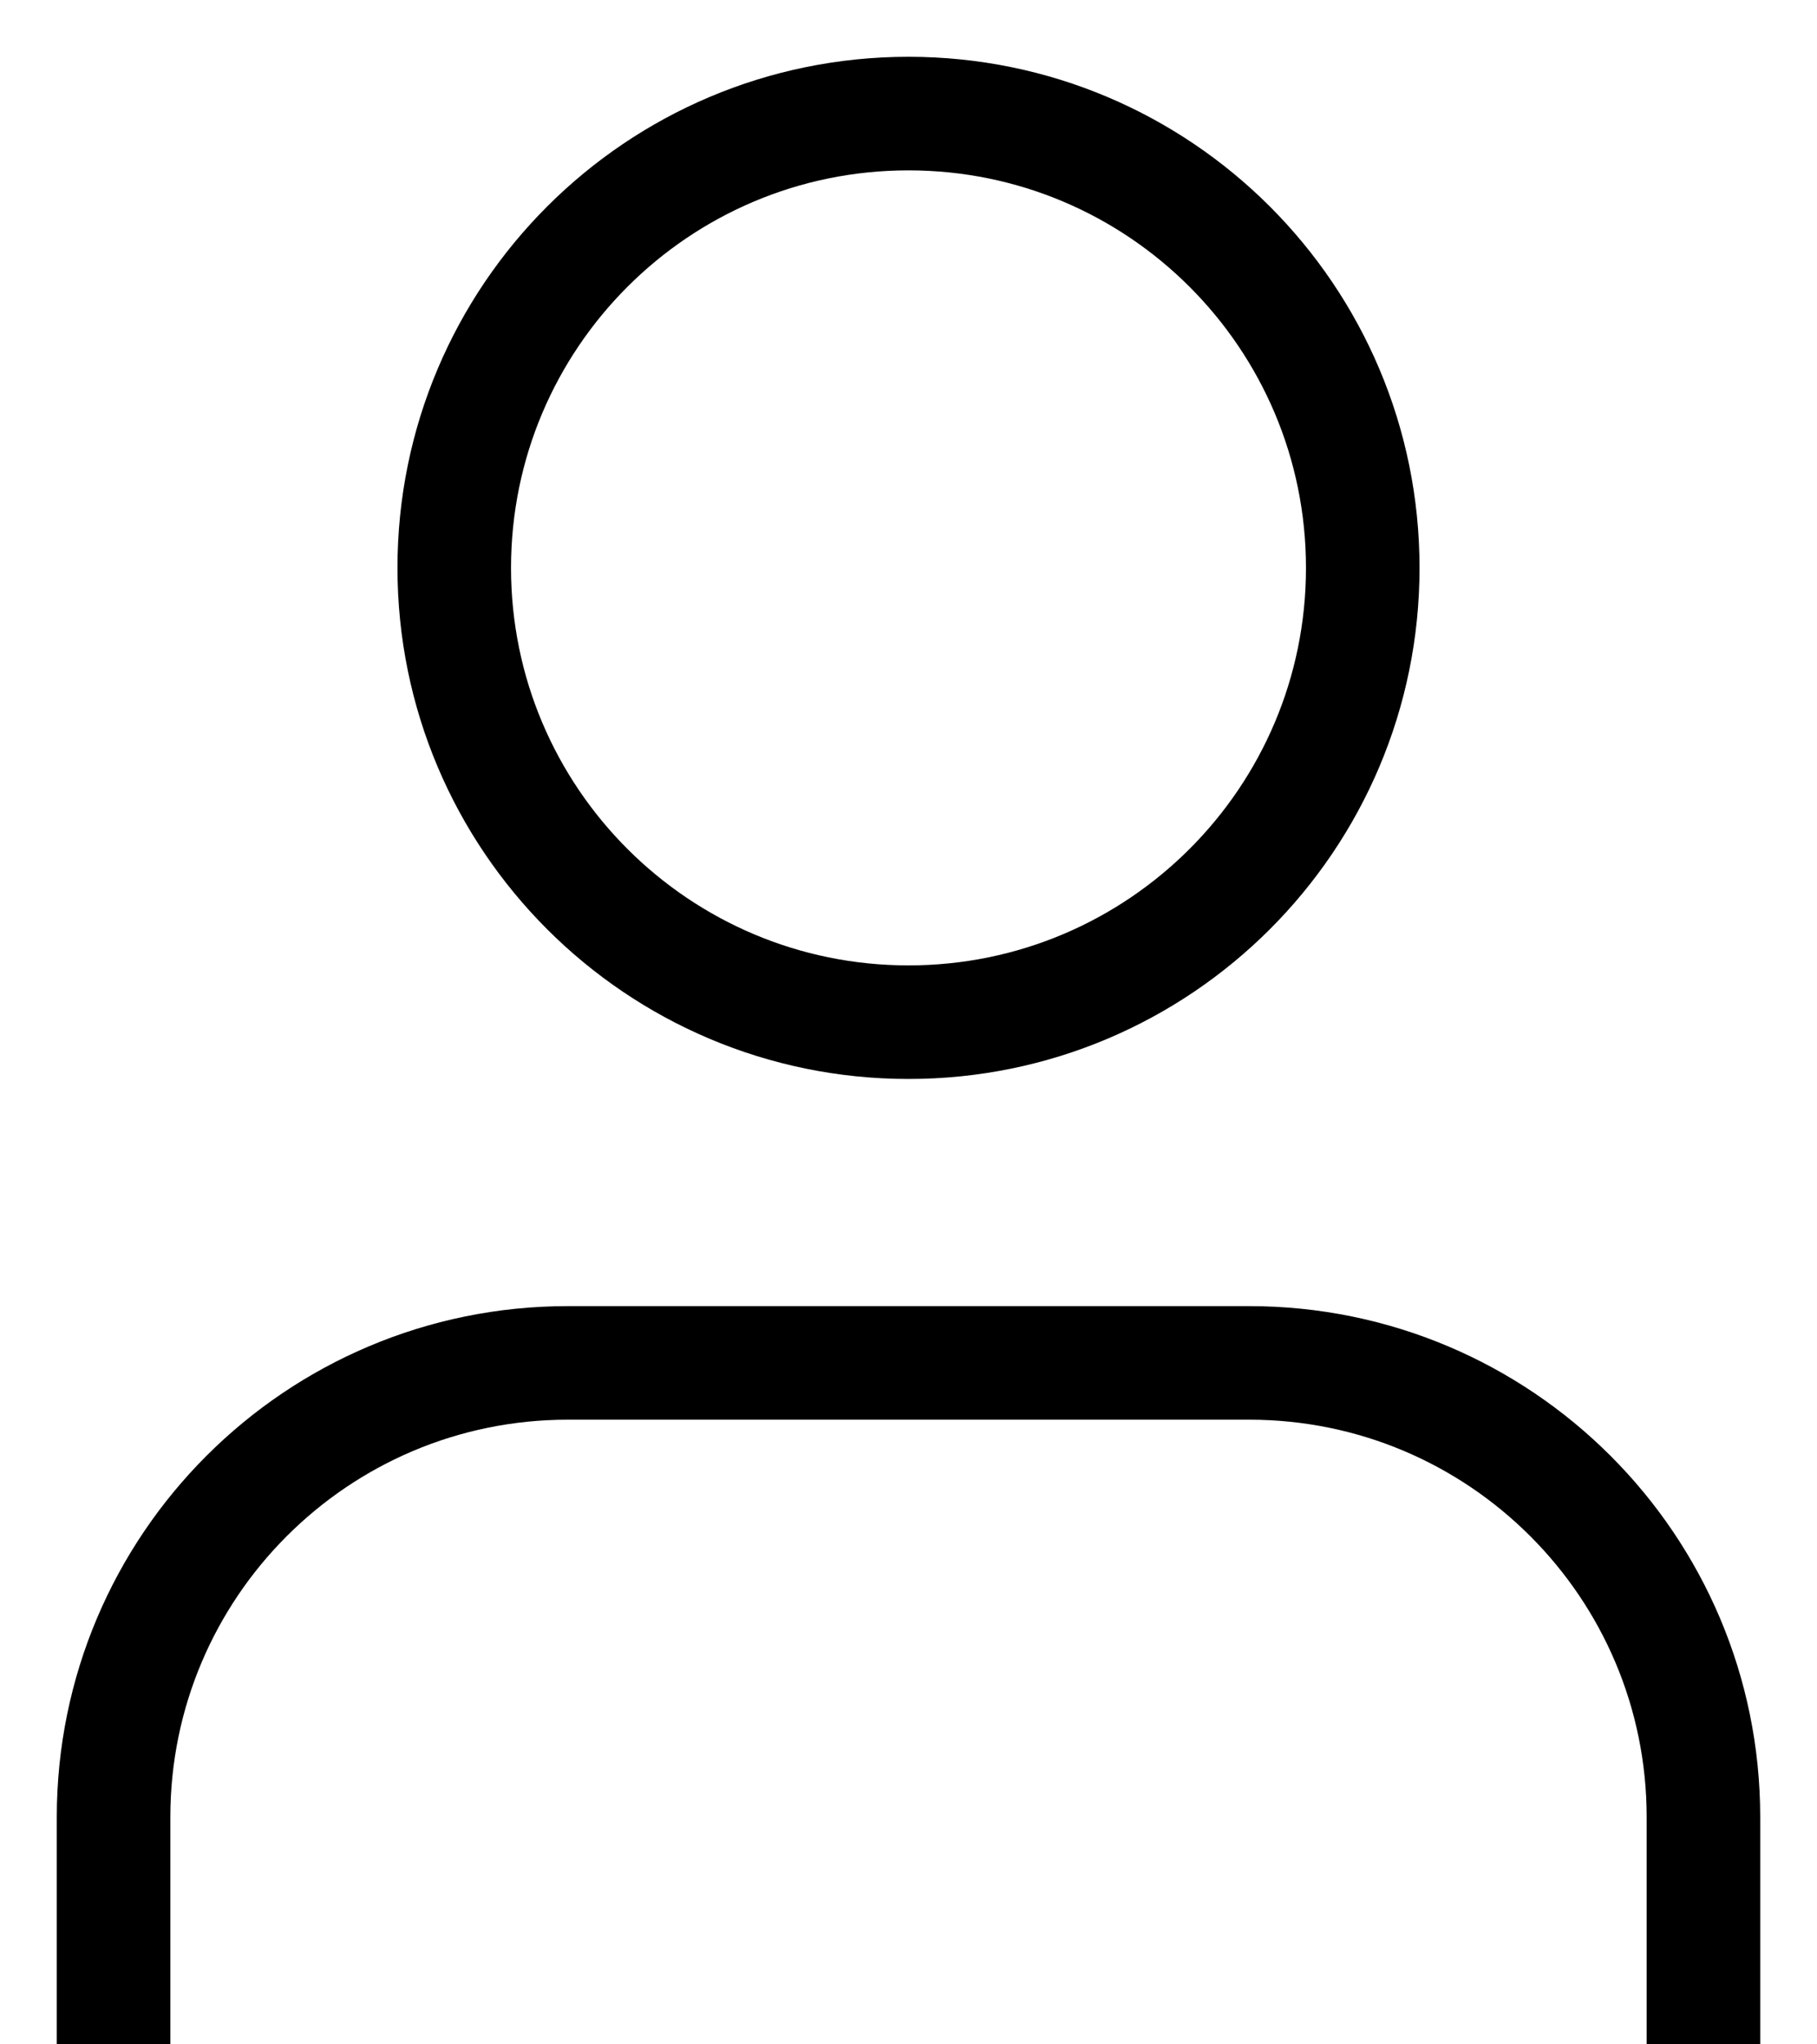 <svg width="16" height="18" viewBox="0 0 16 18" fill="none" xmlns="http://www.w3.org/2000/svg">
<path d="M8 9C10.209 9 12 7.209 12 5C12 2.791 10.209 1 8 1C5.791 1 4 2.791 4 5C4 7.209 5.791 9 8 9Z" stroke="black"/>
<path d="M15 18V16C15 13.791 13.209 12 11 12H5C2.791 12 1 13.791 1 16V18" stroke="black"/>
</svg>

